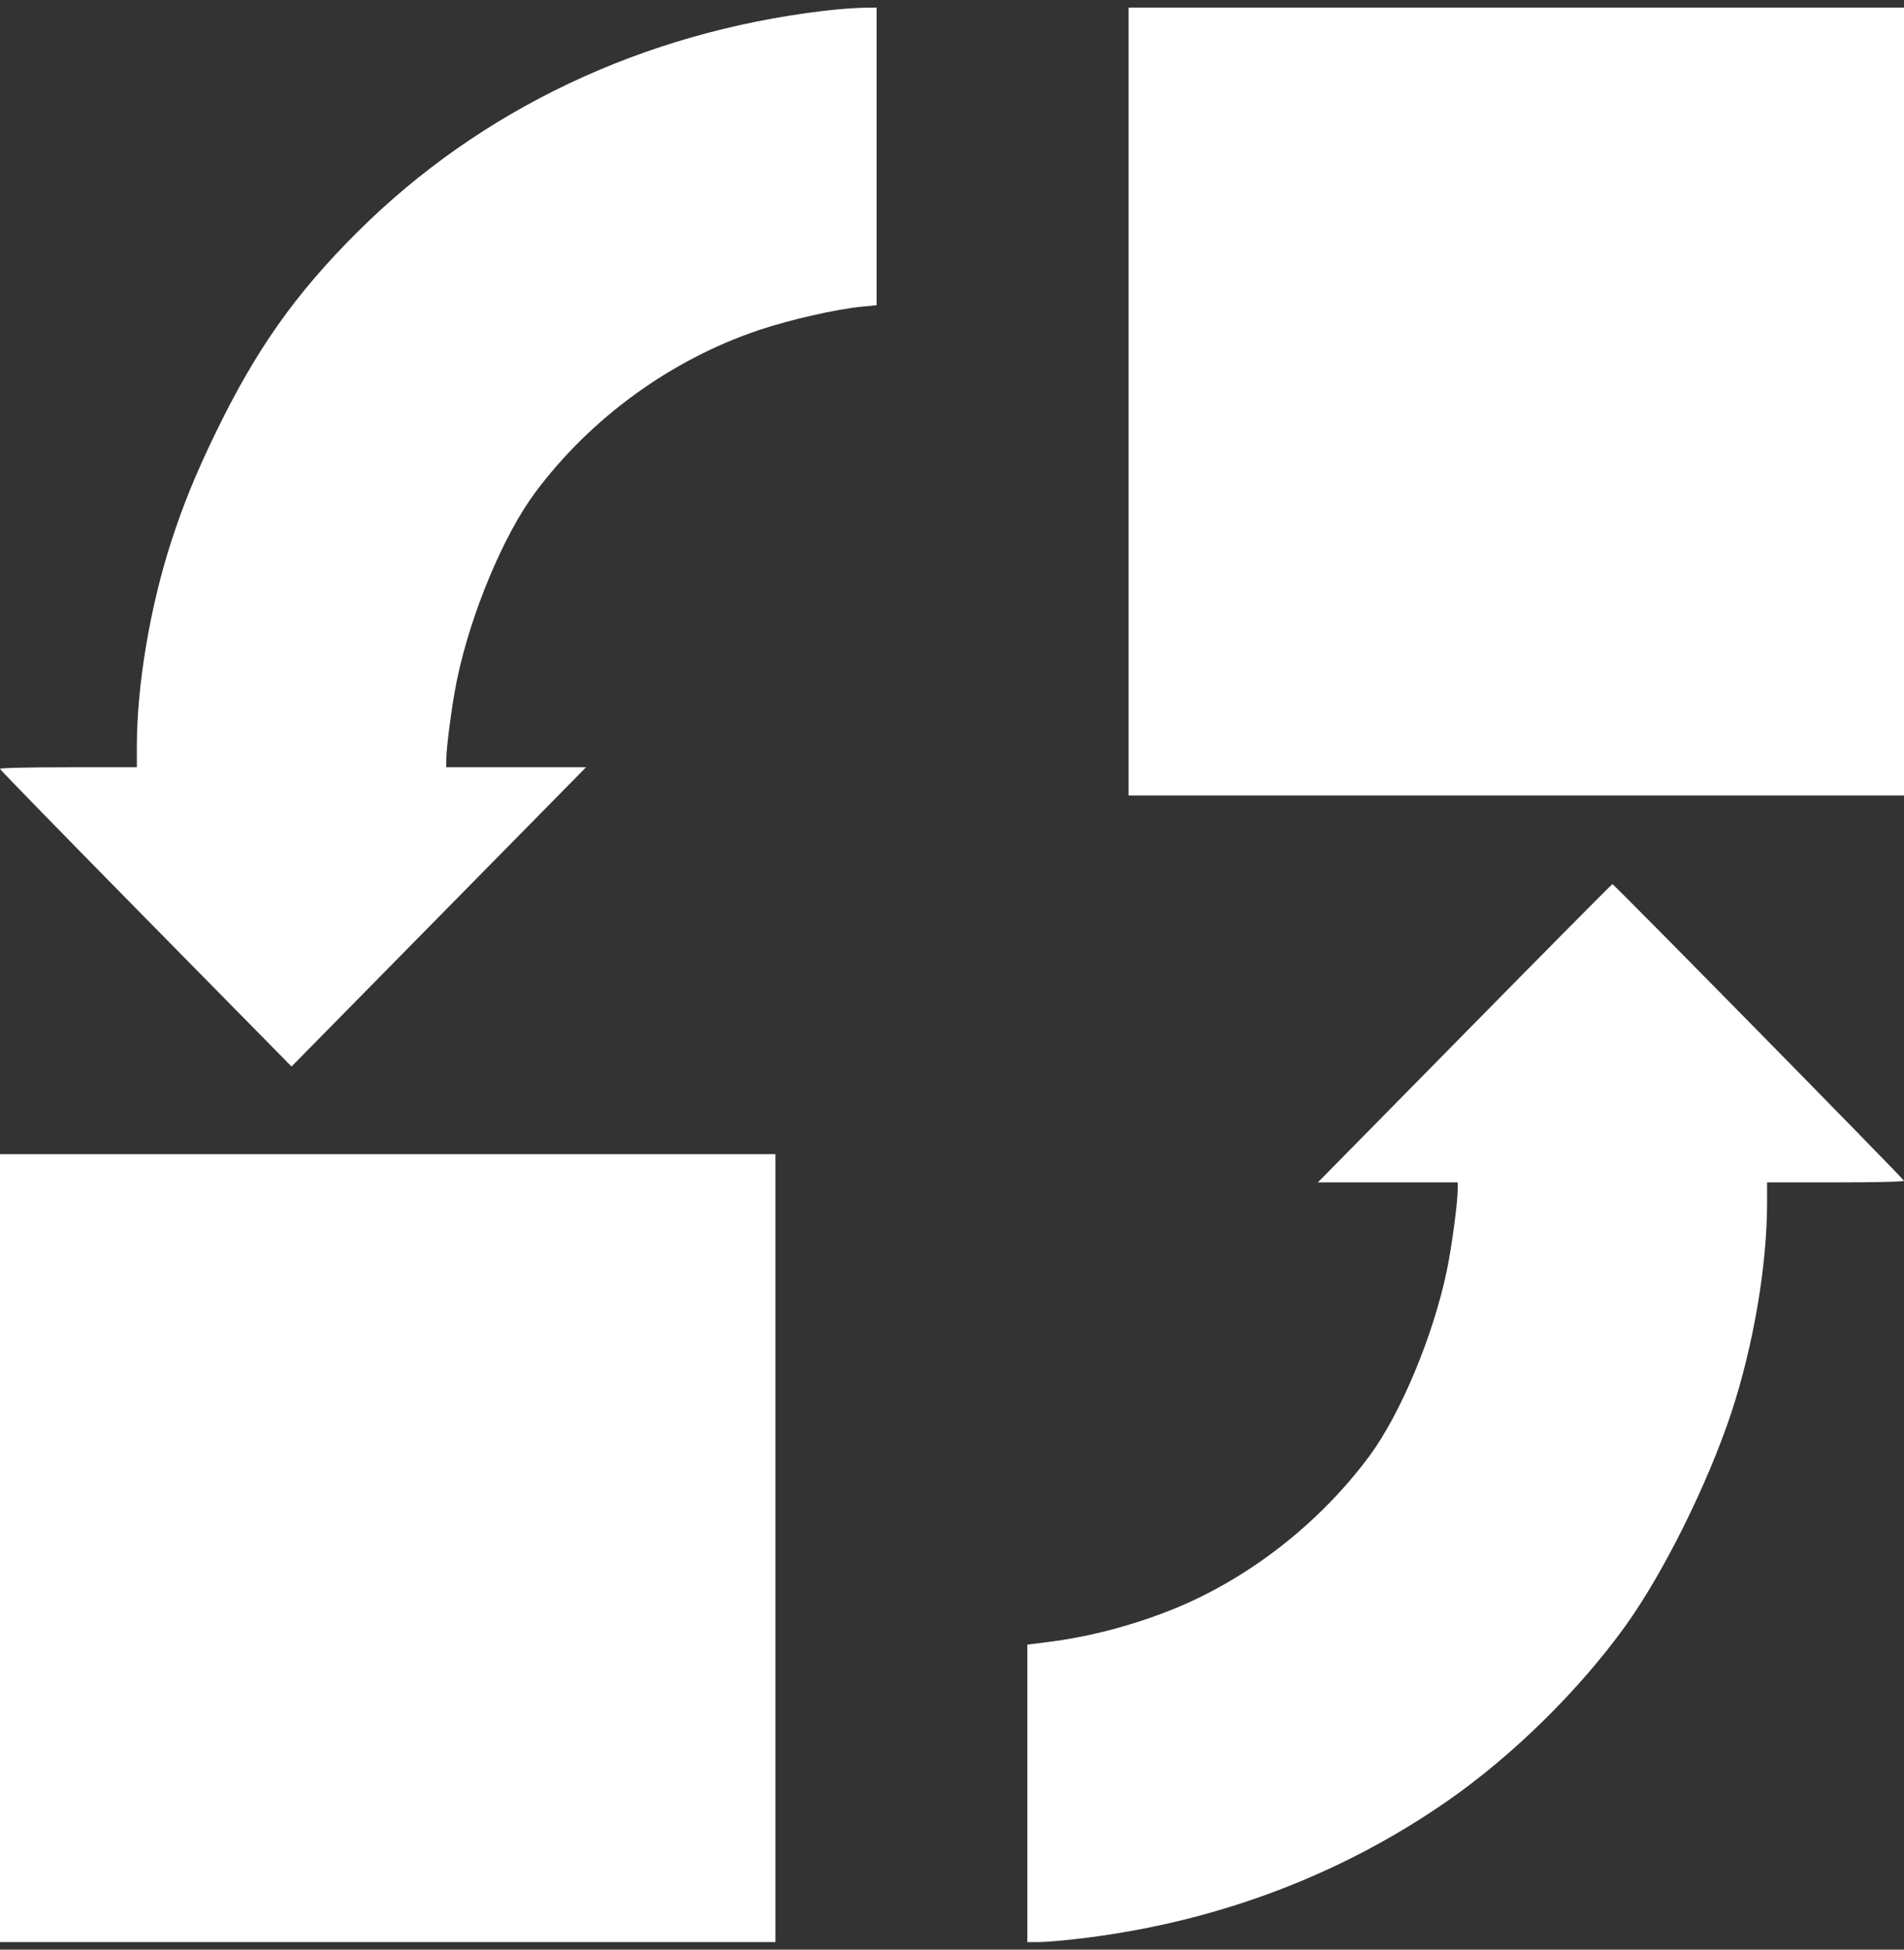 <?xml version="1.0" encoding="UTF-8"?> <svg xmlns="http://www.w3.org/2000/svg" width="84" height="86" viewBox="0 0 84 86" fill="none"><rect x="0" y="0" width="84" height="86" fill="#333333" stroke="none"/><path d="M36.355 0.477C28.358 1.428 21.192 4.832 15.767 10.236C13.02 12.974 11.287 15.427 9.493 19.134C8.627 20.921 8.067 22.307 7.56 23.872C6.624 26.752 6.037 30.227 6.037 32.929V33.845H3.019C1.356 33.845 0 33.872 0 33.916C0 33.952 2.896 36.92 6.431 40.511L12.862 47.045L19.363 40.44L25.855 33.845H22.767H19.687V33.552C19.687 32.974 19.949 30.992 20.168 29.952C20.772 27.063 22.207 23.623 23.589 21.756C26.048 18.441 29.6 15.863 33.494 14.556C34.85 14.103 36.906 13.632 38.044 13.525L38.674 13.463V6.903V0.334L38.044 0.343C37.694 0.352 36.932 0.405 36.355 0.477Z" fill="white"></path><path d="M49.789 17.711V35.089H66.895H84V17.711V0.334H66.895H49.789V17.711Z" fill="white"></path><path d="M64.617 45.578L58.142 52.156H61.231H64.311V52.449C64.311 53.027 64.049 55.009 63.83 56.049C63.235 58.92 61.782 62.386 60.409 64.235C58.212 67.195 55.08 69.64 51.755 70.982C49.997 71.693 48.045 72.209 46.225 72.431L45.324 72.546V79.106V85.666H45.832C46.103 85.666 46.847 85.604 47.468 85.533C53.479 84.848 59.035 82.786 63.83 79.462C66.726 77.453 69.648 74.582 71.704 71.729C73.393 69.382 75.327 65.48 76.377 62.333C77.348 59.391 77.96 55.844 77.96 53.062V52.156H80.979C82.642 52.156 83.998 52.129 83.998 52.084C83.998 52.013 71.206 39 71.136 39C71.109 39 68.178 41.96 64.617 45.578Z" fill="white"></path><path d="M0 68.289V85.666H17.106H34.211V68.289V50.911H17.106H0V68.289Z" fill="white"></path></svg> 